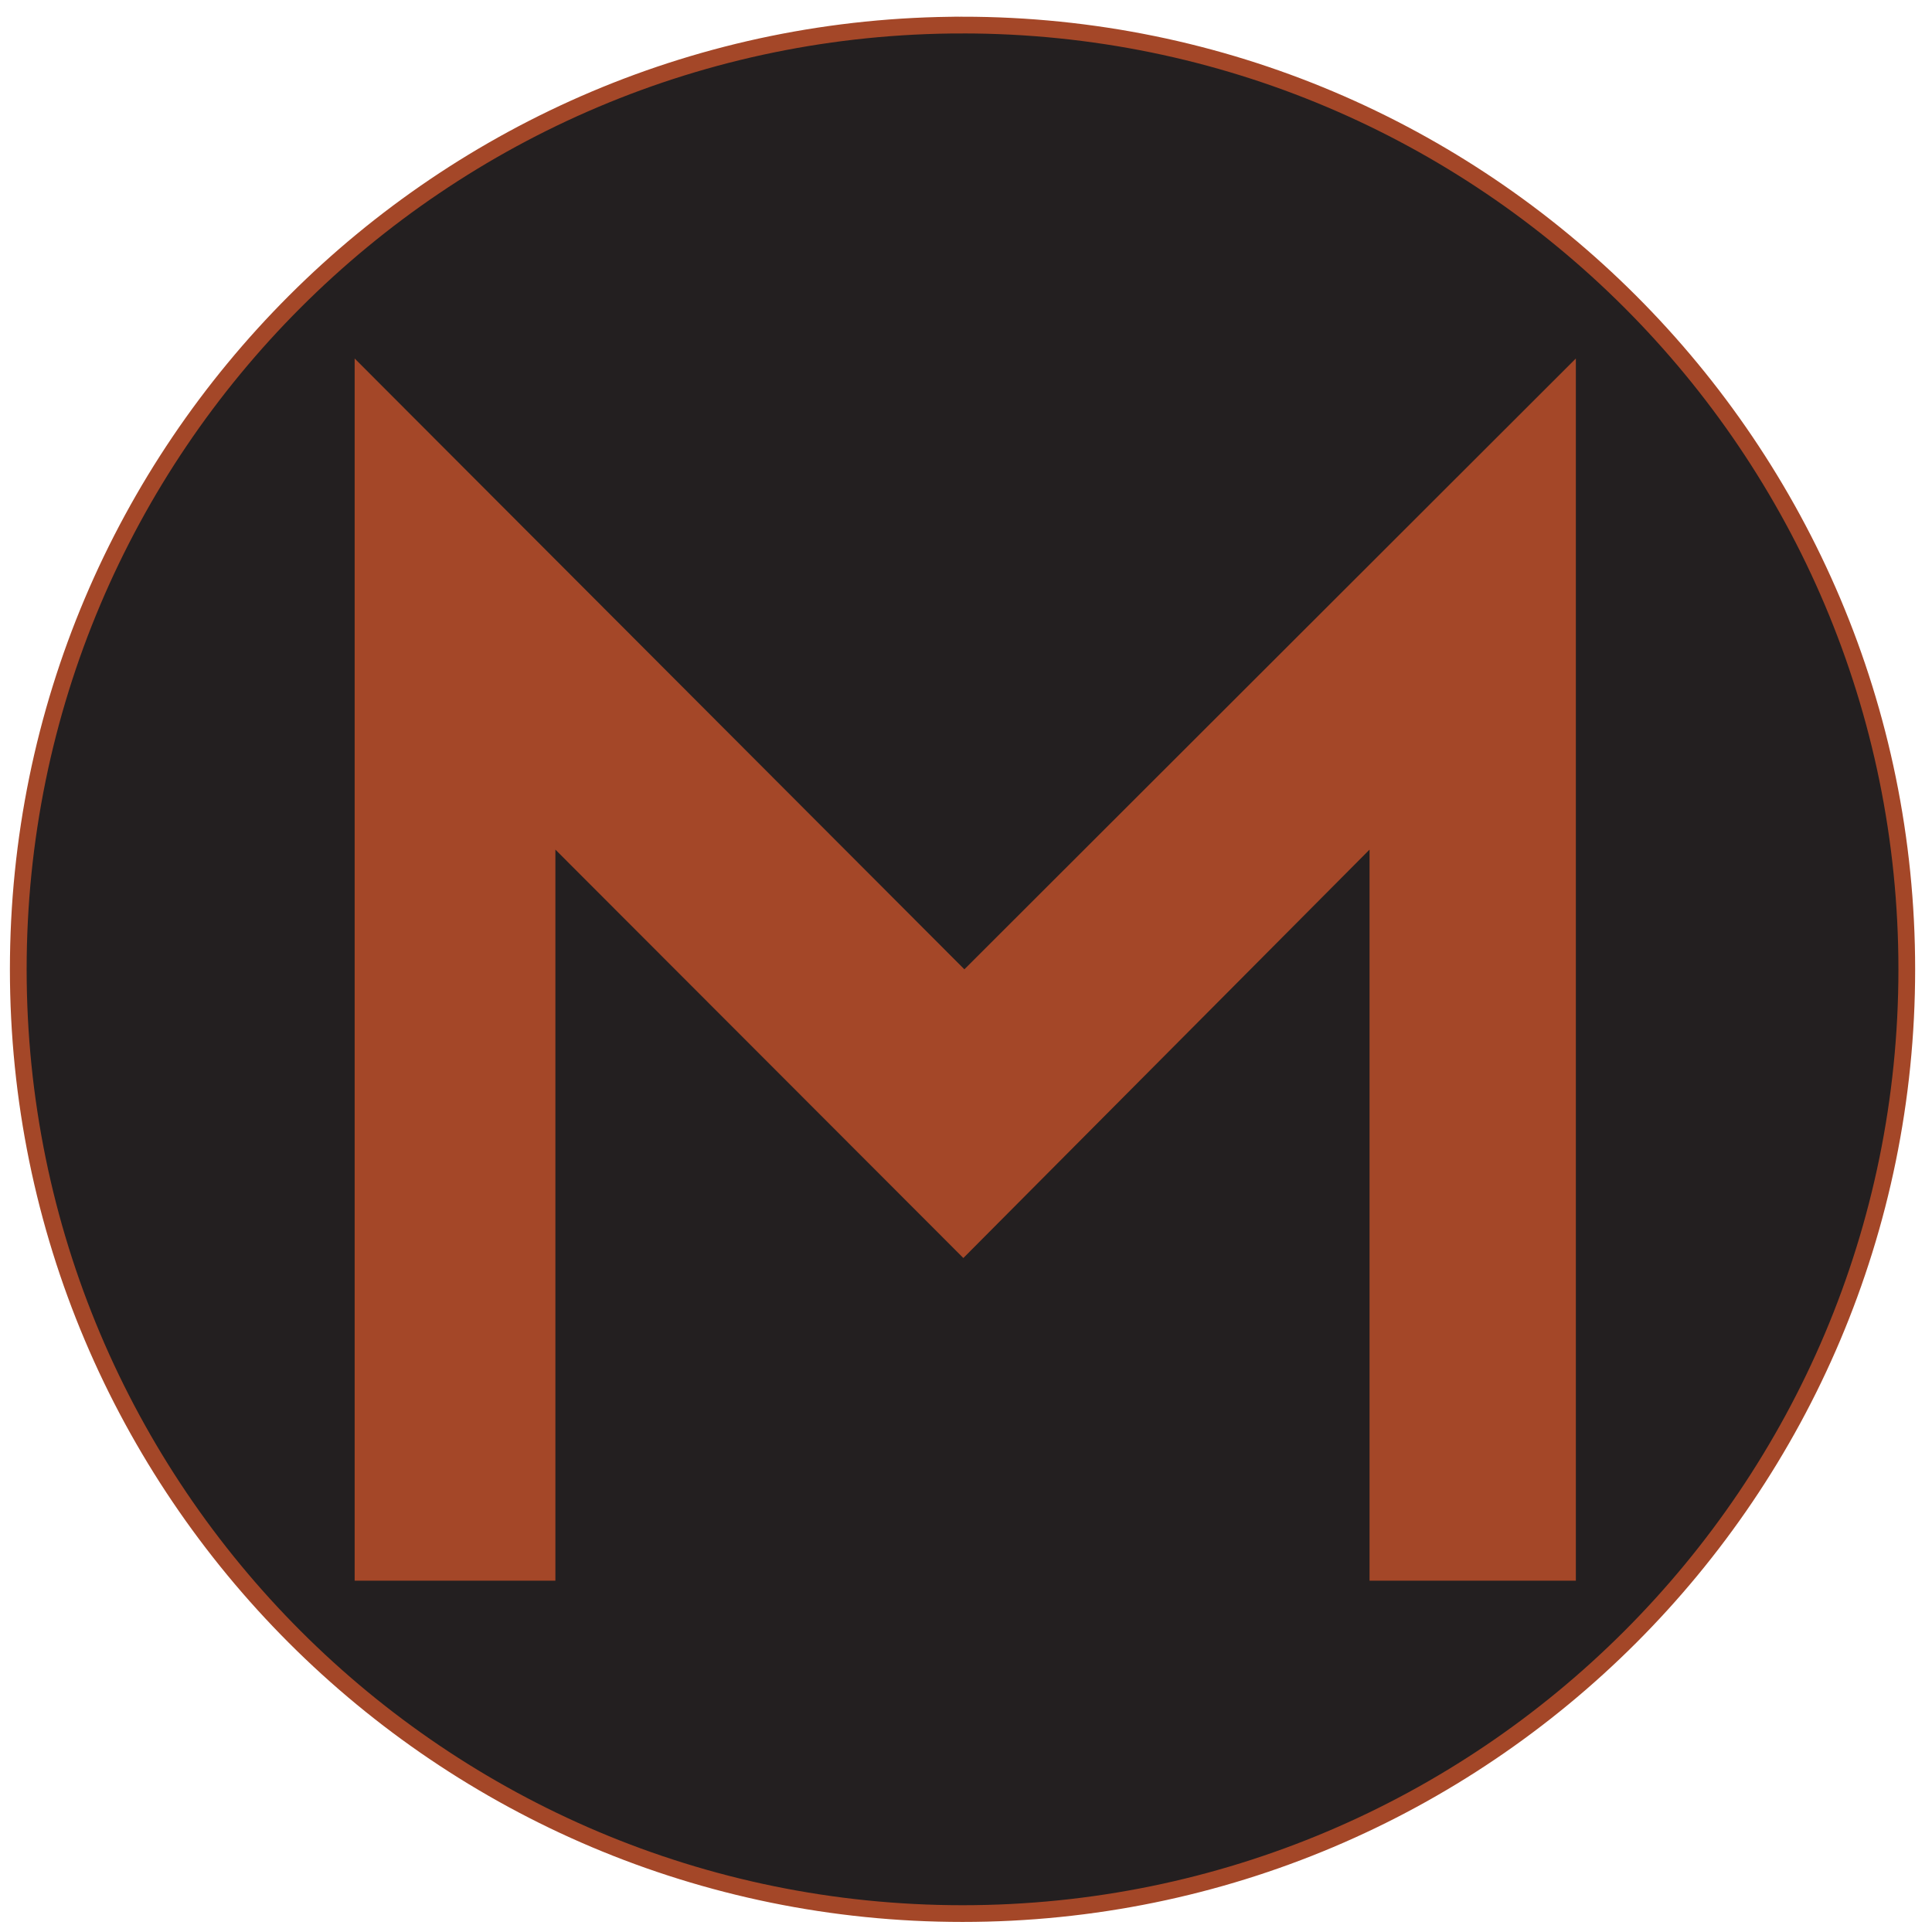 <svg xmlns:inkscape="http://www.inkscape.org/namespaces/inkscape" xmlns:sodipodi="http://sodipodi.sourceforge.net/DTD/sodipodi-0.dtd" xmlns="http://www.w3.org/2000/svg" xmlns:svg="http://www.w3.org/2000/svg" id="svg1" width="460.8" height="460.8" viewBox="0 0 460.8 460.8" sodipodi:docname="RestoM_logo_version3.eps"><defs id="defs1"></defs><g id="g1" inkscape:groupmode="layer" inkscape:label="1"><g id="group-R5"><path id="path2" d="M 1726.1,3419.71 C 790.902,3419.71 32.77,2661.58 32.77,1726.38 32.77,791.172 790.902,33.039 1726.1,33.039 c 935.21,0 1693.34,758.133 1693.34,1693.341 0,935.2 -758.13,1693.33 -1693.34,1693.33" style="fill:#231f20;fill-opacity:1;fill-rule:nonzero;stroke:none" transform="matrix(0.133,0,0,-0.133,0,460.8)"></path><path id="path3" d="M 1726.1,3419.71 C 790.902,3419.71 32.77,2661.58 32.77,1726.38 32.77,791.172 790.902,33.039 1726.1,33.039 c 935.21,0 1693.34,758.133 1693.34,1693.341 0,935.2 -758.13,1693.33 -1693.34,1693.33 z" style="fill:none;stroke:#a44728;stroke-width:30;stroke-linecap:butt;stroke-linejoin:miter;stroke-miterlimit:10;stroke-dasharray:none;stroke-opacity:1" transform="matrix(0.133,0,0,-0.133,0,460.8)"></path><path id="path4" d="M 636,2821.8 V 630 H 996 V 1941.04 L 1727.58,1208.65 2456,1941.04 V 630 h 370 V 2821.8 L 1729.43,1726.38 636,2821.8" style="fill:#a44728;fill-opacity:1;fill-rule:nonzero;stroke:none" transform="matrix(0.133,0,0,-0.133,0,460.8)"></path></g></g></svg>